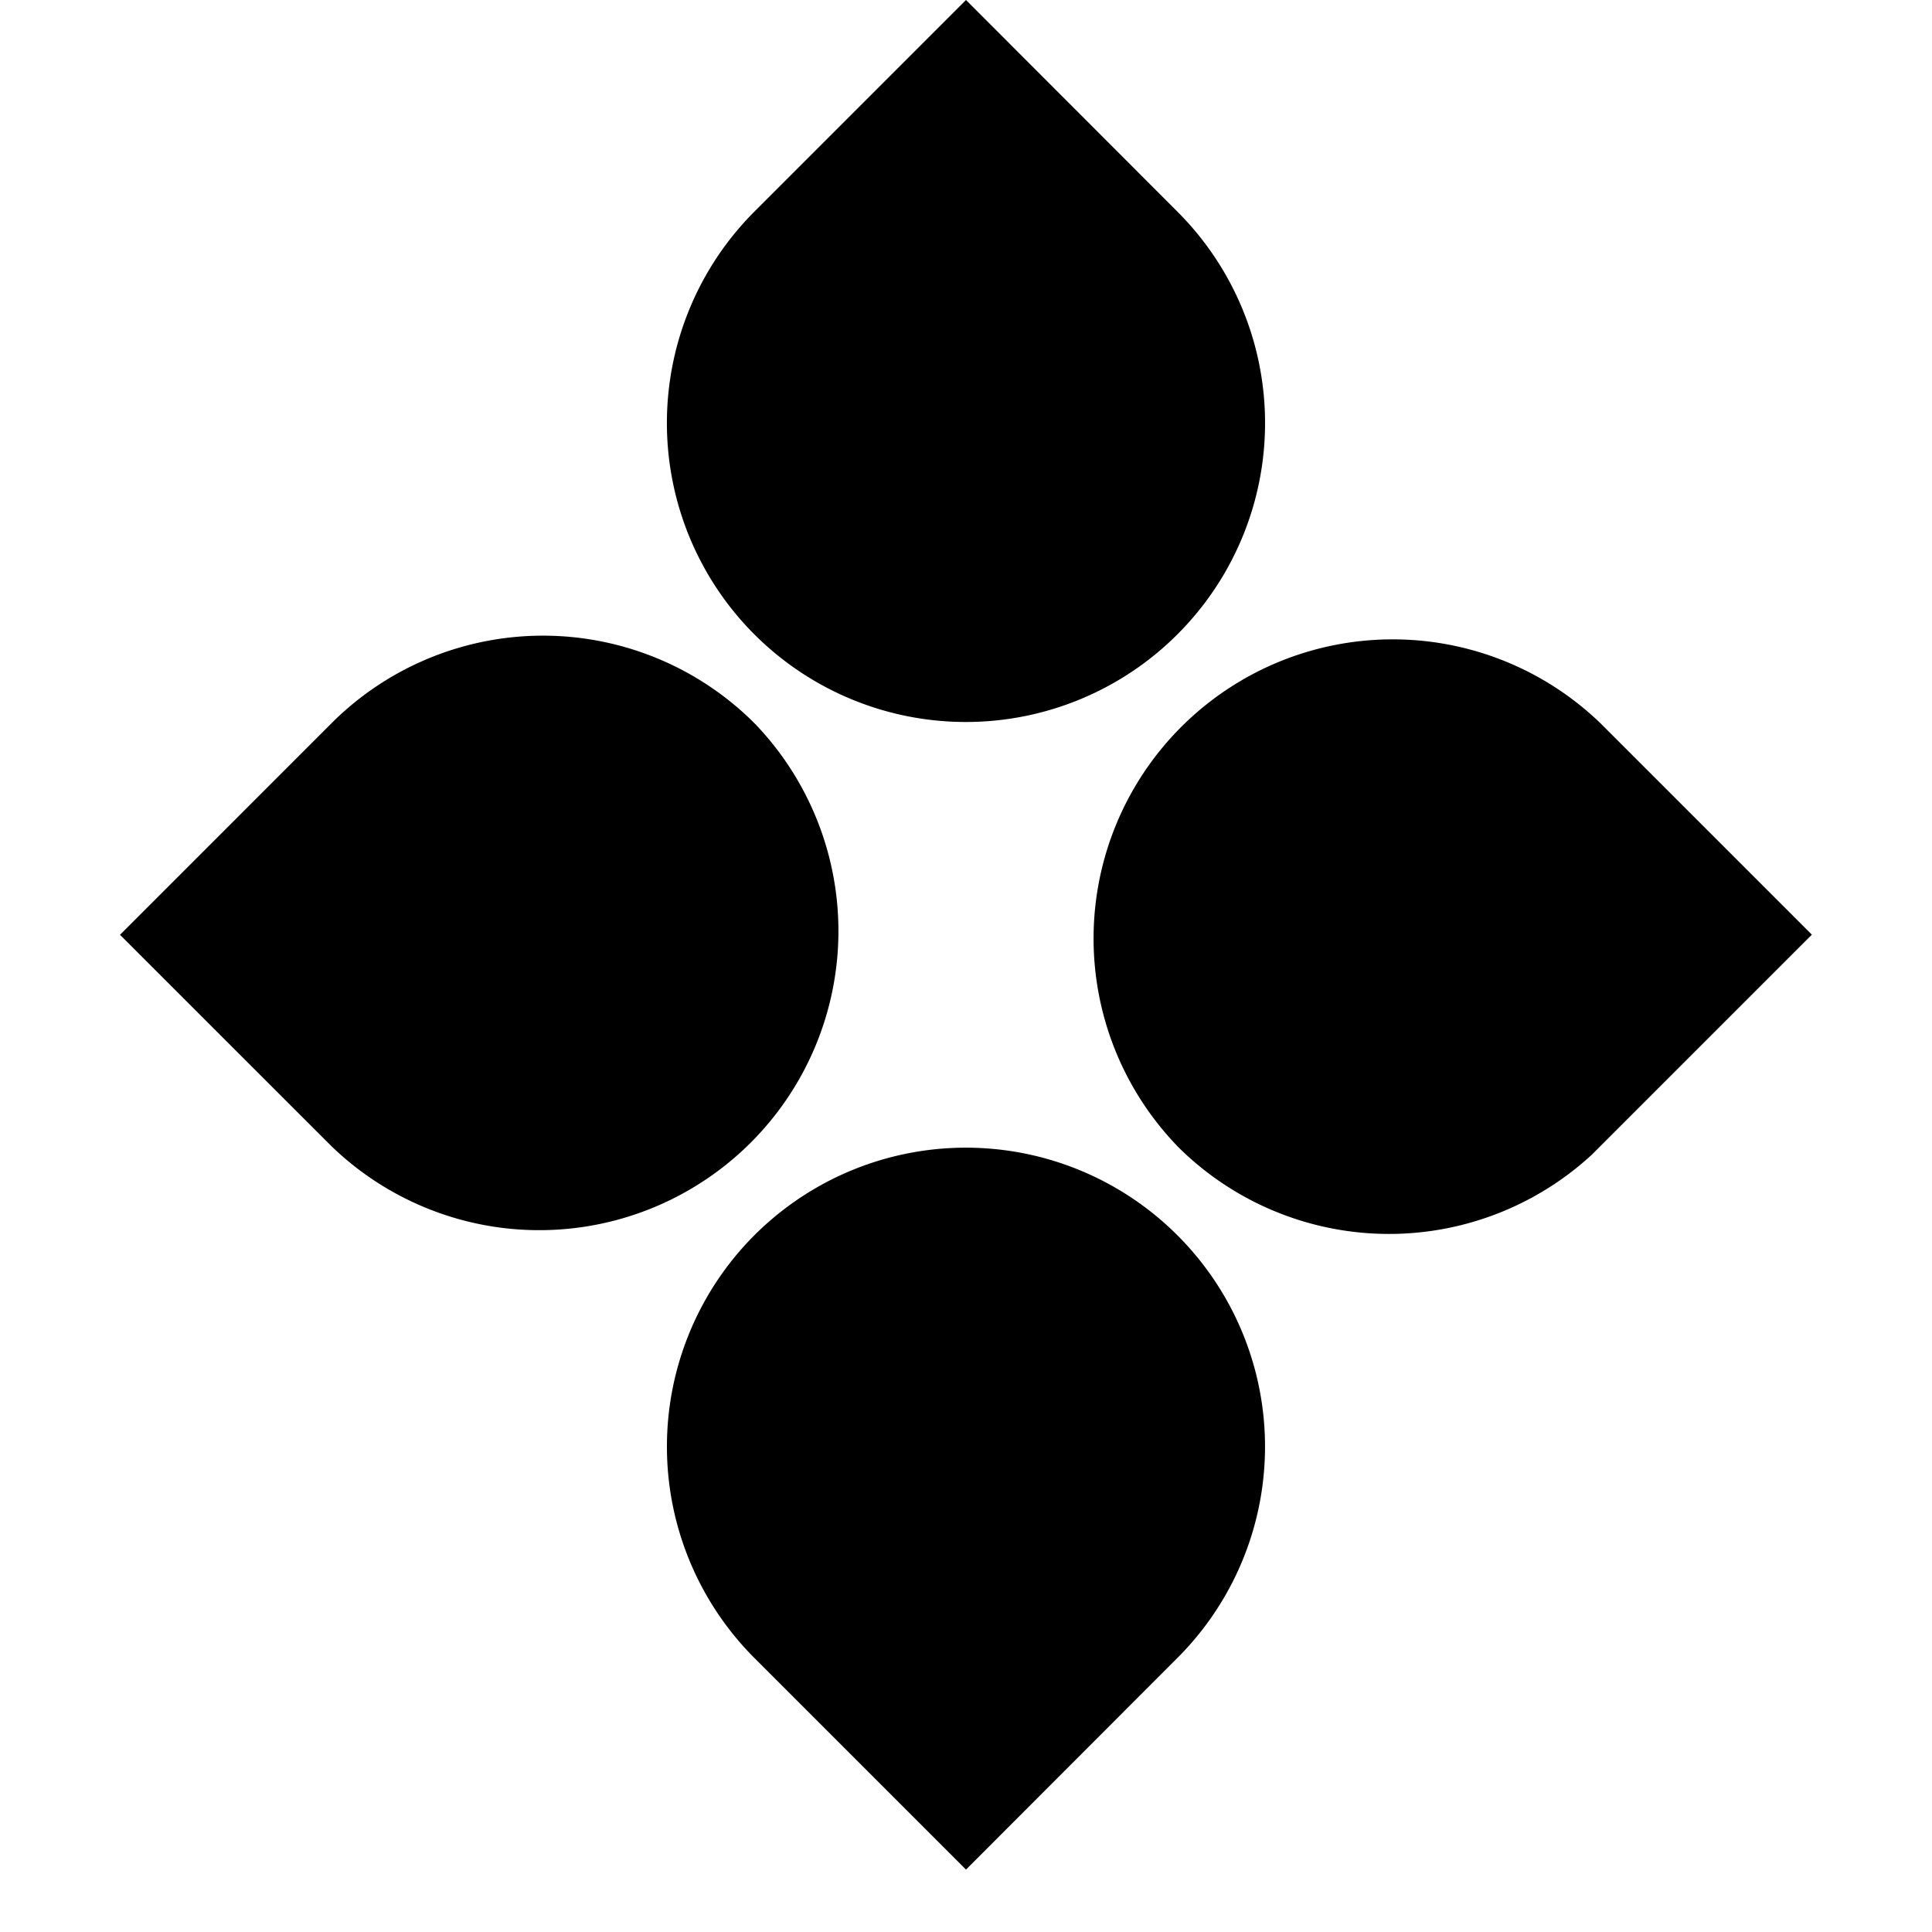 <svg xmlns="http://www.w3.org/2000/svg" width="40" height="40" version="1.0" viewBox="0 0 30 30"><defs><clipPath id="a"><path d="M10 0h10v12H10Zm0 0"/></clipPath><clipPath id="b"><path d="M15 13.137 8.328 6.465 15-.207l6.672 6.672Zm0 0"/></clipPath><clipPath id="c"><path d="M15 13.137 8.328 6.465 15-.207l6.672 6.672Zm0 0"/></clipPath><clipPath id="d"><path d="M10 17h10v12.031H10Zm0 0"/></clipPath><clipPath id="e"><path d="M15 29.031 8.328 22.36 15 15.687l6.672 6.672Zm0 0"/></clipPath><clipPath id="f"><path d="m15 15.895 6.672 6.671L15 29.238l-6.672-6.672Zm0 0"/></clipPath><clipPath id="g"><path d="M16 9h13v11H16Zm0 0"/></clipPath><clipPath id="h"><path d="m21.566 21.082-6.671-6.672 6.671-6.672 6.672 6.672Zm0 0"/></clipPath><clipPath id="i"><path d="m15 14.516 6.672 6.671 6.672-6.671-6.672-6.672Zm0 0"/></clipPath><clipPath id="j"><path d="M1 9h13v11H1Zm0 0"/></clipPath><clipPath id="k"><path d="M8.43 21.082 1.758 14.41 8.43 7.738l6.672 6.672Zm0 0"/></clipPath><clipPath id="l"><path d="M15 14.516 8.328 7.844l-6.672 6.672 6.672 6.671Zm0 0"/></clipPath></defs><g clip-path="url(#a)"><g clip-path="url(#b)"><g clip-path="url(#c)"><path d="M11.715 9.852a4.645 4.645 0 0 0 6.566 0 4.637 4.637 0 0 0 0-6.567L15 0l-3.285 3.285a4.645 4.645 0 0 0 0 6.567Zm0 0"/></g></g></g><g clip-path="url(#d)"><g clip-path="url(#e)"><g clip-path="url(#f)"><path d="M18.281 19.18a4.645 4.645 0 0 0-6.566 0 4.645 4.645 0 0 0 0 6.566L15 29.031l3.281-3.285a4.637 4.637 0 0 0 0-6.566Zm0 0"/></g></g></g><g clip-path="url(#g)"><g clip-path="url(#h)"><g clip-path="url(#i)"><path d="M18.285 17.8a4.645 4.645 0 0 1 6.566-6.57l3.286 3.286-3.285 3.285a4.645 4.645 0 0 1-6.567 0Zm0 0"/></g></g></g><g clip-path="url(#j)"><g clip-path="url(#k)"><g clip-path="url(#l)"><path d="M11.715 11.23a4.645 4.645 0 0 1-6.566 6.57l-3.286-3.284 3.285-3.286a4.645 4.645 0 0 1 6.567 0Zm0 0"/></g></g></g></svg>